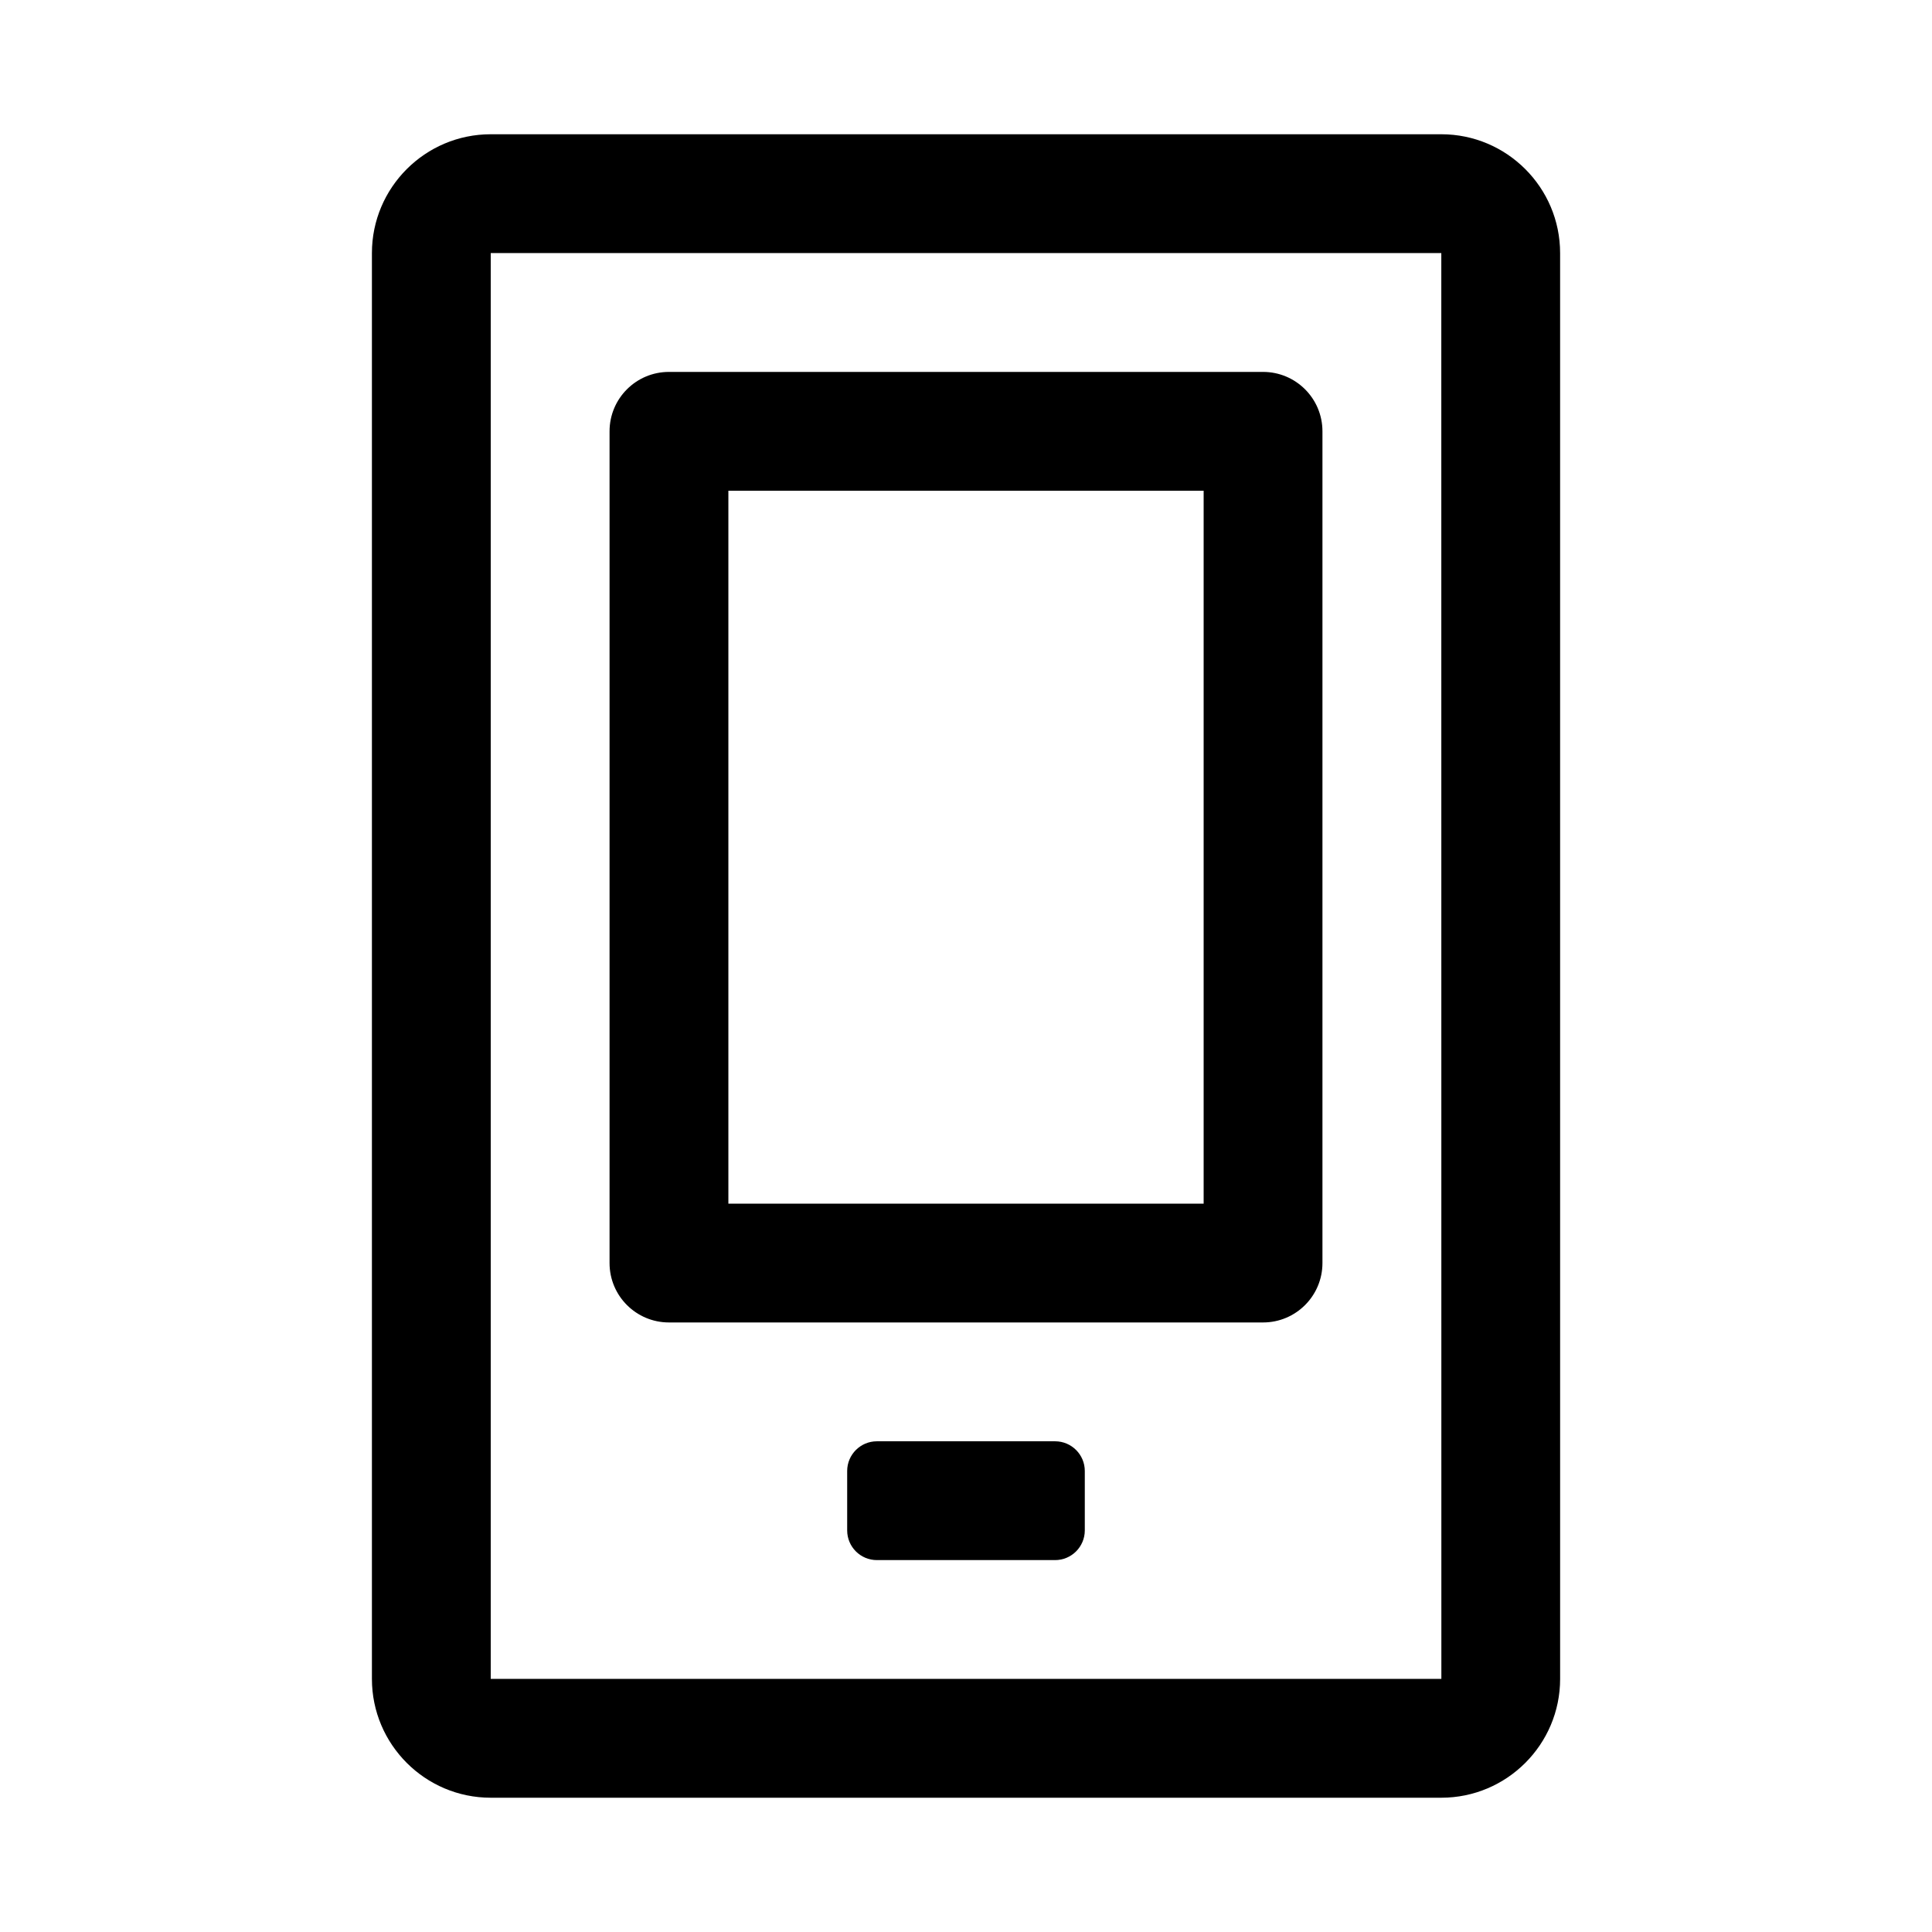 <?xml version="1.0" encoding="UTF-8"?>
<!-- Uploaded to: ICON Repo, www.svgrepo.com, Generator: ICON Repo Mixer Tools -->
<svg fill="#000000" width="800px" height="800px" version="1.1" viewBox="144 144 512 512" xmlns="http://www.w3.org/2000/svg">
 <g>
  <path d="m525.95 179.58h-251.9c-17.367 0-31.488 14.121-31.488 31.488v377.86c0 17.367 14.121 31.488 31.488 31.488h251.91c17.367 0 31.488-14.121 31.488-31.488l-0.004-377.86c0-17.367-14.121-31.488-31.488-31.488zm-251.9 409.34v-377.86h251.91l0.016 377.86z"/>
  <path d="m368.51 549.57v-15.742c0-4.344 3.527-7.871 7.871-7.871h47.23c4.344 0 7.871 3.527 7.871 7.871v15.742c0 4.344-3.527 7.871-7.871 7.871h-47.23c-4.348 0-7.871-3.523-7.871-7.871z"/>
  <path d="m478.72 242.56h-157.44c-8.691 0-15.742 7.039-15.742 15.742v220.42c0 8.707 7.055 15.742 15.742 15.742h157.44c8.691 0 15.742-7.039 15.742-15.742v-220.42c0-8.707-7.051-15.742-15.742-15.742zm-15.742 220.42h-125.95v-188.93h125.95z"/>
 </g>
</svg>